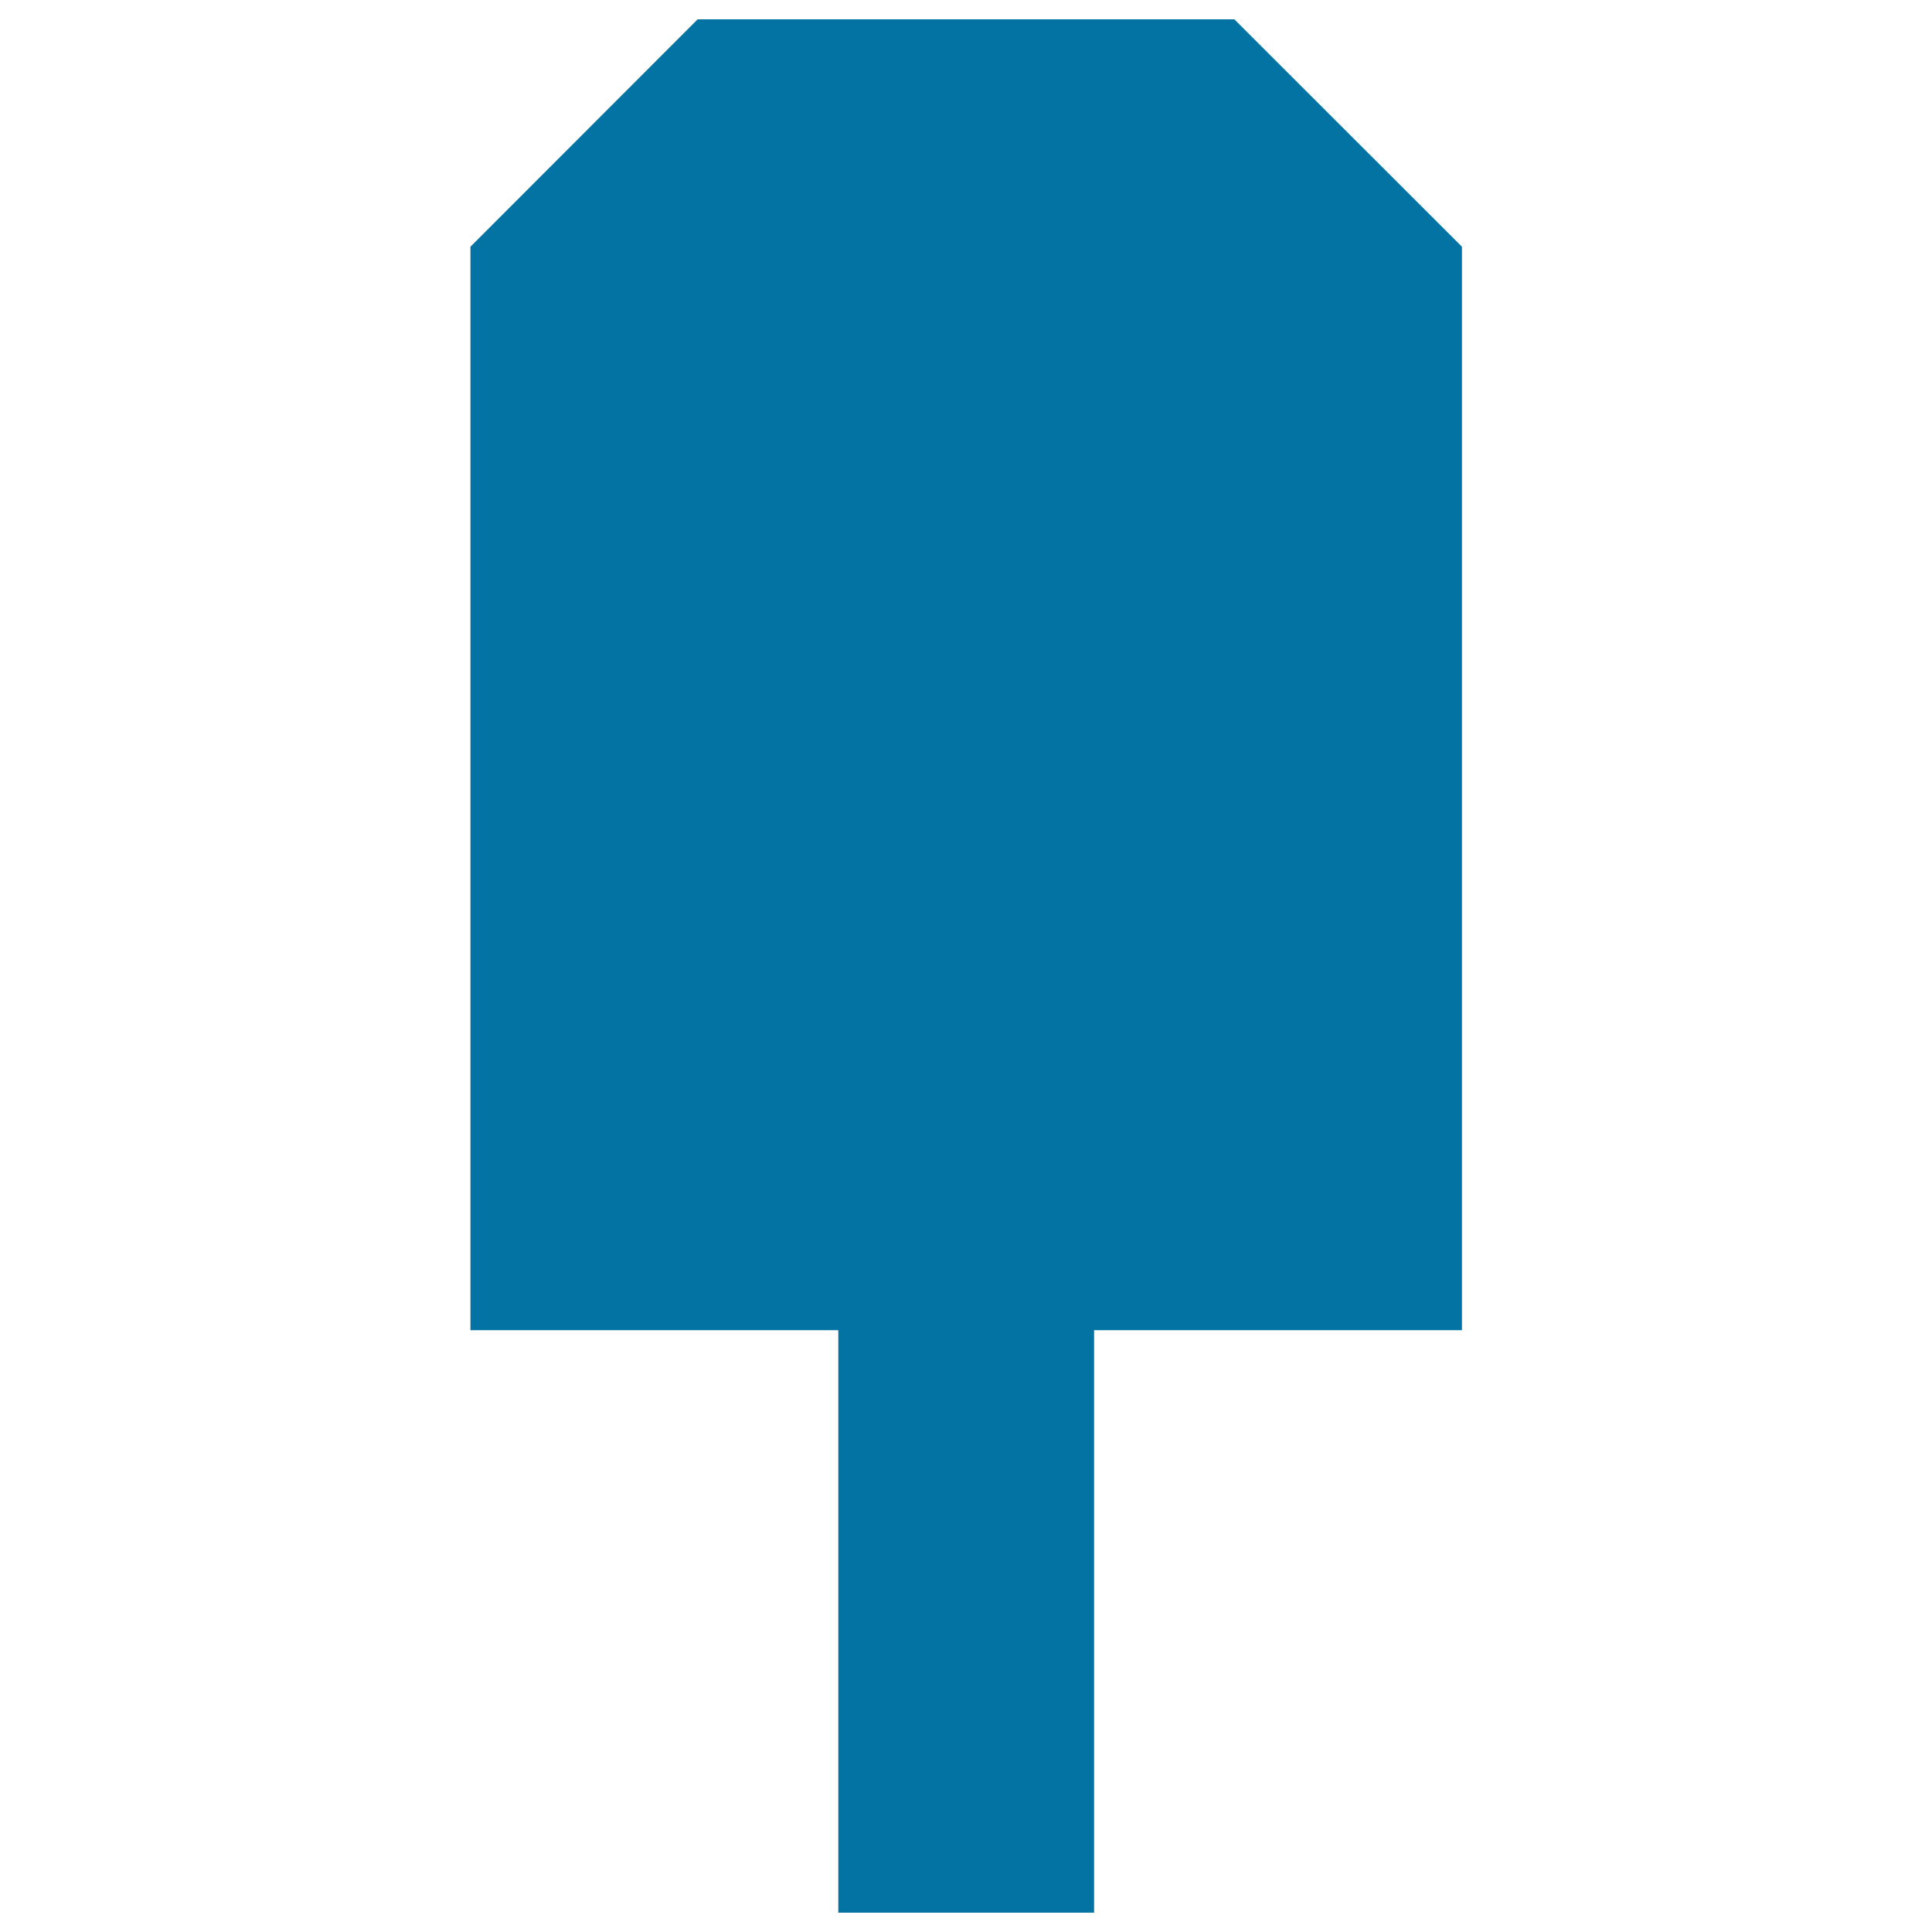 <svg xmlns="http://www.w3.org/2000/svg" viewBox="0 0 1000 1000" style="fill:#0273a2">
<title>Ice Lolly SVG icon</title>
<g><path d="M638.9,10H361.1L243.5,127.7v560.8h190.4V990h132.4V688.5h190.4V127.7L638.9,10z"/></g>
</svg>